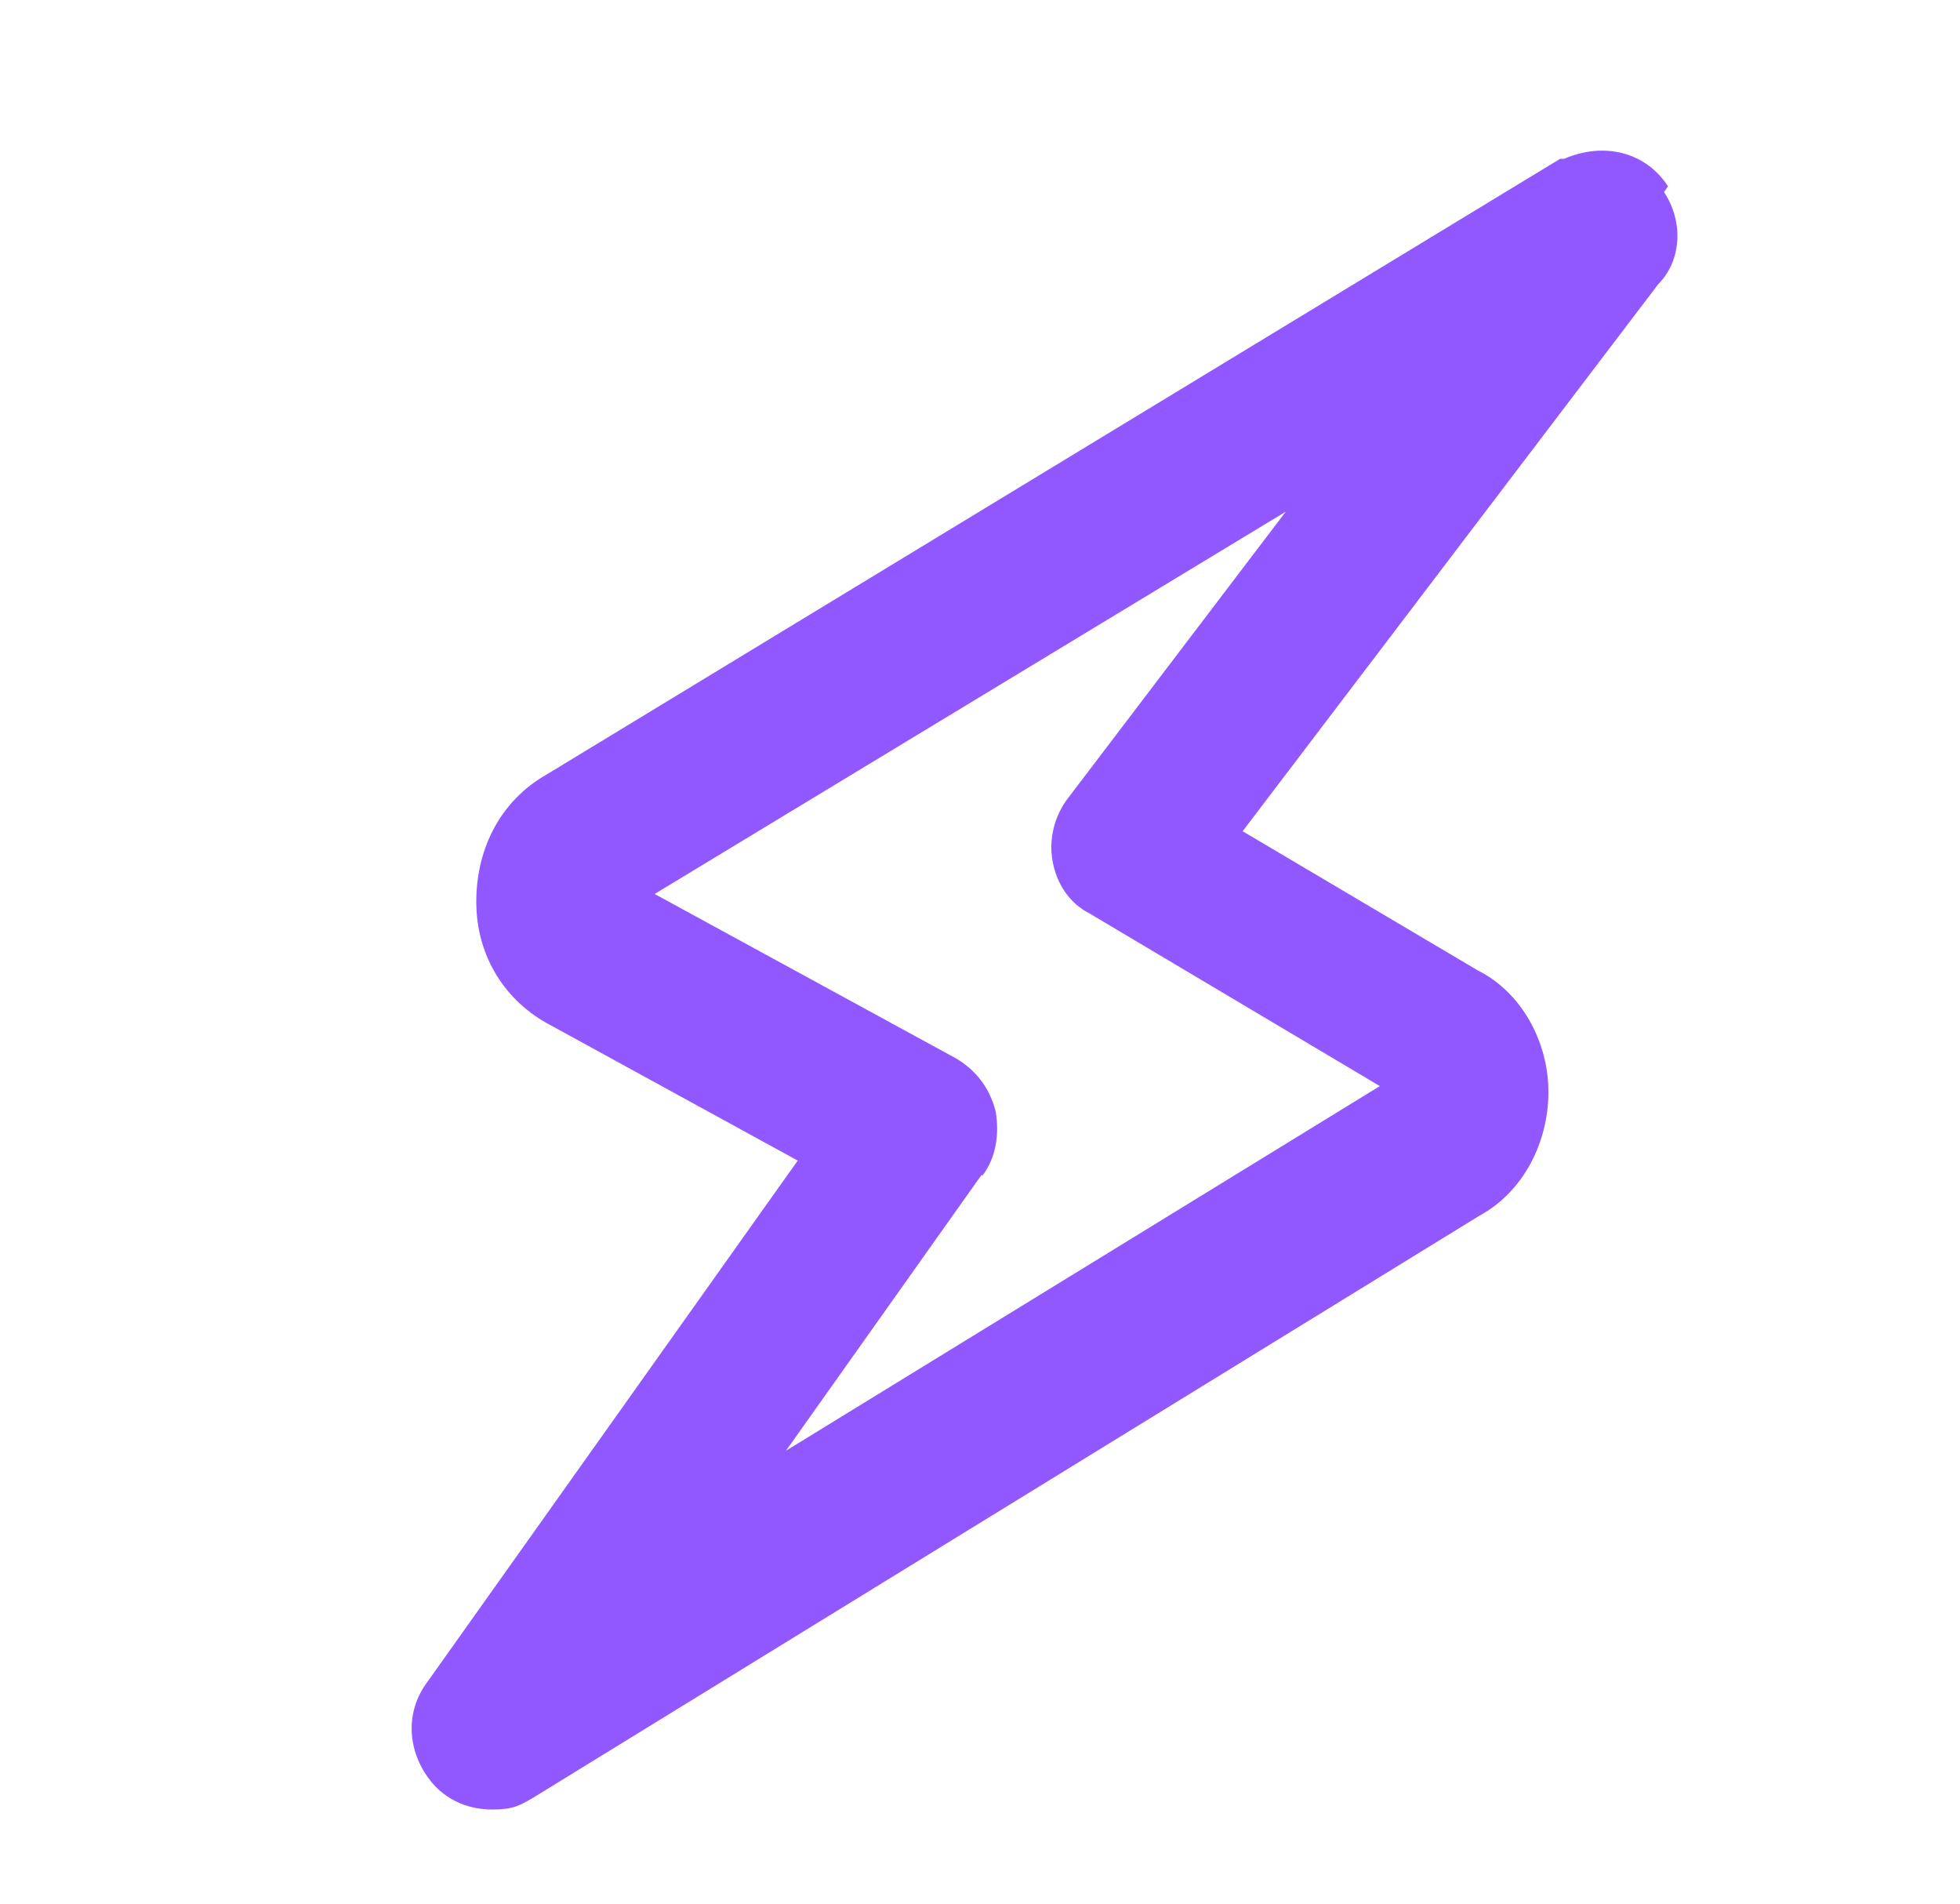 <?xml version="1.0" encoding="UTF-8"?>
<svg id="Layer_1" data-name="Layer 1" xmlns="http://www.w3.org/2000/svg" version="1.1" viewBox="0 0 100 97.1">
  <defs>
    <style>
      .cls-1 {
        fill: #9258ff;
      }

      .cls-1, .cls-2, .cls-3 {
        stroke-width: 0px;
      }

      .cls-2 {
        fill-rule: evenodd;
      }

      .cls-2, .cls-3 {
        display: none;
        fill: #000;
      }
    </style>
  </defs>
  <path class="cls-3" d="M96.8,48c-5.8-7.6-12.7-14.2-20.5-19.5l13.4-13.4c.7-.6,1-1.5,1-2.4s-.4-1.8-1-2.4-1.5-1-2.4-1-1.8.4-2.4,1l-14.6,14.6c-6.2-3.4-13.2-5.3-20.3-5.4-25.8,0-46,27.4-46.8,28.5-.4.6-.7,1.3-.7,2s.2,1.4.7,2c5.8,7.6,12.7,14.2,20.5,19.5l-13.4,13.4c-.7.6-1,1.5-1,2.4s.4,1.8,1,2.4,1.5,1,2.4,1,1.8-.4,2.4-1l14.6-14.6c6.2,3.4,13.2,5.3,20.3,5.4,25.8,0,46-27.4,46.8-28.5.4-.6.7-1.3.7-2s-.2-1.4-.7-2ZM28.6,66.6c-6.9-4.6-13.1-10.2-18.4-16.6,5-6,21.2-23.8,39.8-23.8,5.3.1,10.5,1.4,15.2,3.7l-5.9,5.9c-2.8-1.9-6.1-2.8-9.4-2.8s-3.7.3-5.5.9c-5,1.7-8.9,5.6-10.6,10.6-1.7,5-1,10.5,1.9,14.8l-7.3,7.3h.2ZM50,73.8c-5.3,0-10.5-1.4-15.2-3.7l5.9-5.9c2.8,1.9,6.1,2.8,9.4,2.8s3.7-.3,5.5-.9c5-1.7,8.9-5.6,10.6-10.6s1-10.5-1.9-14.8l7.3-7.3c6.9,4.6,13.1,10.2,18.4,16.6-5,6-21.2,23.8-39.8,23.8h-.2Z"/>
  <path class="cls-2" d="M68.5,7.7h-20.8c-1.1,0-2.2.5-3,1.2L11.4,42.2c-.8.8-1.2,1.8-1.2,3v29.2c0,9.2,7.5,16.7,16.7,16.7h41.7c9.2,0,16.7-7.5,16.7-16.7V24.4c0-9.2-7.5-16.7-16.7-16.7h-.1ZM43.5,21.9v10.8c0,4.6-3.8,8.3-8.3,8.3h-10.8l19.1-19.1ZM76.9,74.4c0,4.6-3.8,8.3-8.3,8.3H26.9c-4.6,0-8.3-3.8-8.3-8.3v-25h16.7c9.2,0,16.7-7.5,16.7-16.7v-16.7h16.7c4.6,0,8.3,3.8,8.3,8.3v50h0ZM47.7,52.4c-1.6-1.6-4.2-1.6-5.9,0l-9.5,9.5c-.8.8-1.2,1.9-1.2,3s.5,2.2,1.2,3l9.5,9.5c.8.8,1.9,1.2,3,1.2s2.1-.4,3-1.2c1.6-1.6,1.6-4.2,0-5.9l-6.5-6.5,6.5-6.5c1.6-1.7,1.6-4.3,0-6h0ZM56,52.4c1.6-1.6,4.2-1.6,5.9,0l9.5,9.4c.8.8,1.2,1.8,1.2,3s-.4,2.2-1.2,3l-9.5,9.5c-.8.8-1.9,1.2-3,1.2s-2.1-.4-3-1.2c-1.6-1.6-1.6-4.2,0-5.9l6.5-6.5-6.5-6.5c-1.6-1.6-1.6-4.2,0-5.9h0Z"/>
  <path class="cls-3" d="M82.8,42.1c-5.6,0-10.4,3.5-12,8.4h-12.5c-.4-1-.8-2-1.4-2.9l11.6-11.1c.7-.7,1.2-1.7,1.2-2.7s-.4-2-1.2-2.7c-1.5-1.4-3.9-1.4-5.4,0l-11.9,11.4c-.9-.5-1.9-.9-3-1.1v-11.6c5.2-1.6,8.8-6.2,8.8-11.6s-5.7-12.2-12.6-12.2-12.6,5.5-12.6,12.2,3.6,10,8.8,11.6v11.6c-4.3,1.1-7.9,4.1-9.6,8.1H12.5c-2.1,0-3.8,1.7-3.8,3.8s1.7,3.8,3.8,3.8h17.4c.2,1.2.5,2.3,1,3.4l-8.9,8.6c-1.8-.9-3.8-1.4-5.8-1.4-3.4,0-6.5,1.3-8.9,3.5-2.4,2.3-3.7,5.4-3.7,8.7s1.3,6.3,3.7,8.7c2.4,2.3,5.5,3.5,8.9,3.5s6.5-1.3,8.9-3.5c2.4-2.3,3.7-5.4,3.7-8.7s-.5-3.8-1.4-5.5l8.3-8c1.4,1,3,1.8,4.7,2.2v19.7c0,2.1,1.7,3.8,3.8,3.8s3.8-1.7,3.8-3.8v-19.7c5.2-1.4,9.2-5.4,10.4-10.4h12.1c1.7,5,6.5,8.4,12,8.4s12.6-5.5,12.6-12.2-5.7-12.2-12.6-12.2h.3ZM82.8,58.9c-2.7,0-5-2.1-5-4.7s2.2-4.7,5-4.7,5,2.1,5,4.7-2.2,4.7-5,4.7ZM19.7,83h0c-.9.9-2.2,1.4-3.5,1.4s-2.6-.5-3.5-1.4-1.4-2-1.4-3.3.5-2.4,1.4-3.3,2.2-1.4,3.5-1.4,2.6.5,3.5,1.4,1.4,2,1.4,3.3-.5,2.4-1.4,3.3ZM44.4,13.4c2.7,0,5,2.1,5,4.7s-2.2,4.7-5,4.7-5-2.1-5-4.7,2.2-4.7,5-4.7ZM44.4,48.3c3.8,0,6.9,2.9,6.9,6.5s-3.1,6.5-6.9,6.5-6.9-2.9-6.9-6.5,3.1-6.5,6.9-6.5Z"/>
  <path class="cls-1" d="M85.1,9.5c-1.1-1.7-3.2-2.3-5.3-1.4h-.2l-51.7,31.4c-2.3,1.3-3.6,3.7-3.6,6.5s1.5,5.1,3.8,6.3l12.6,6.9-18.9,26.6c-1.2,1.6-1,3.7.3,5.2.8.9,1.9,1.3,3,1.3s1.4-.2,2.1-.6l48.3-29.7c2.2-1.2,3.5-3.7,3.5-6.3s-1.4-5.1-3.6-6.2l-12-7.1,21.2-27.9c1.2-1.2,1.3-3.2.3-4.7l.2-.3ZM50.1,60c.7-.9.9-2.1.7-3.3-.3-1.2-1-2.1-2-2.7l-15.4-8.4,32.2-19.5-11.1,14.6c-.7.9-1,2.1-.8,3.2.2,1.2.9,2.2,1.9,2.7l14.8,8.8-30.3,18.6,10-14.1h0Z"/>
</svg>